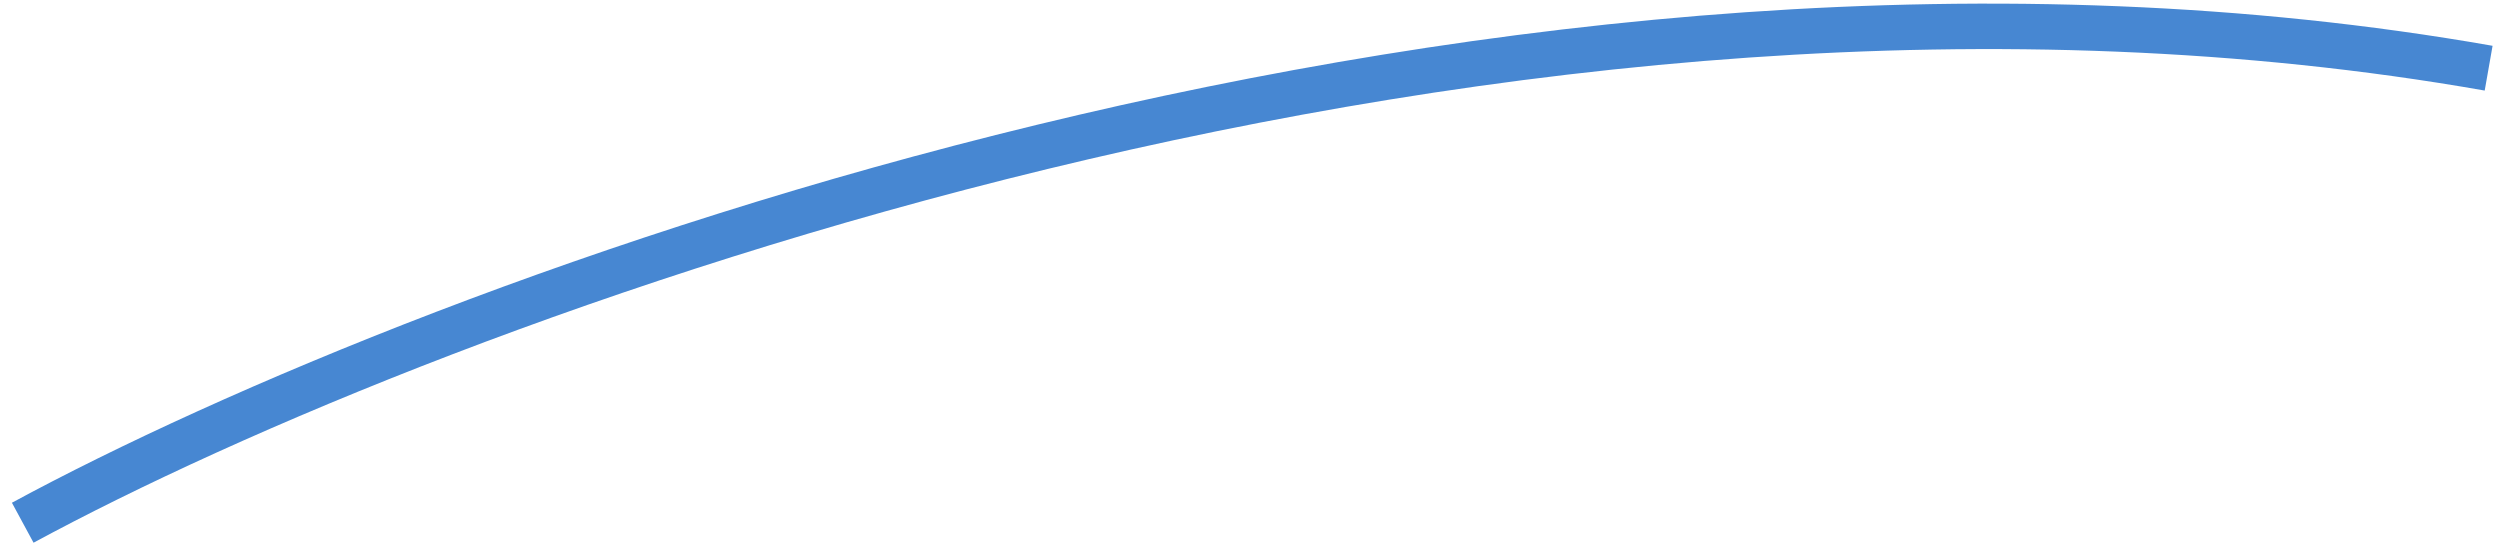 <svg xmlns="http://www.w3.org/2000/svg" width="110" height="24" viewBox="0 0 110 24" fill="none"><path id="Vector 1" d="M1 23C19.167 13.167 66.3 -4.6 109.5 3" stroke="#4787D2" stroke-width="2"></path></svg>